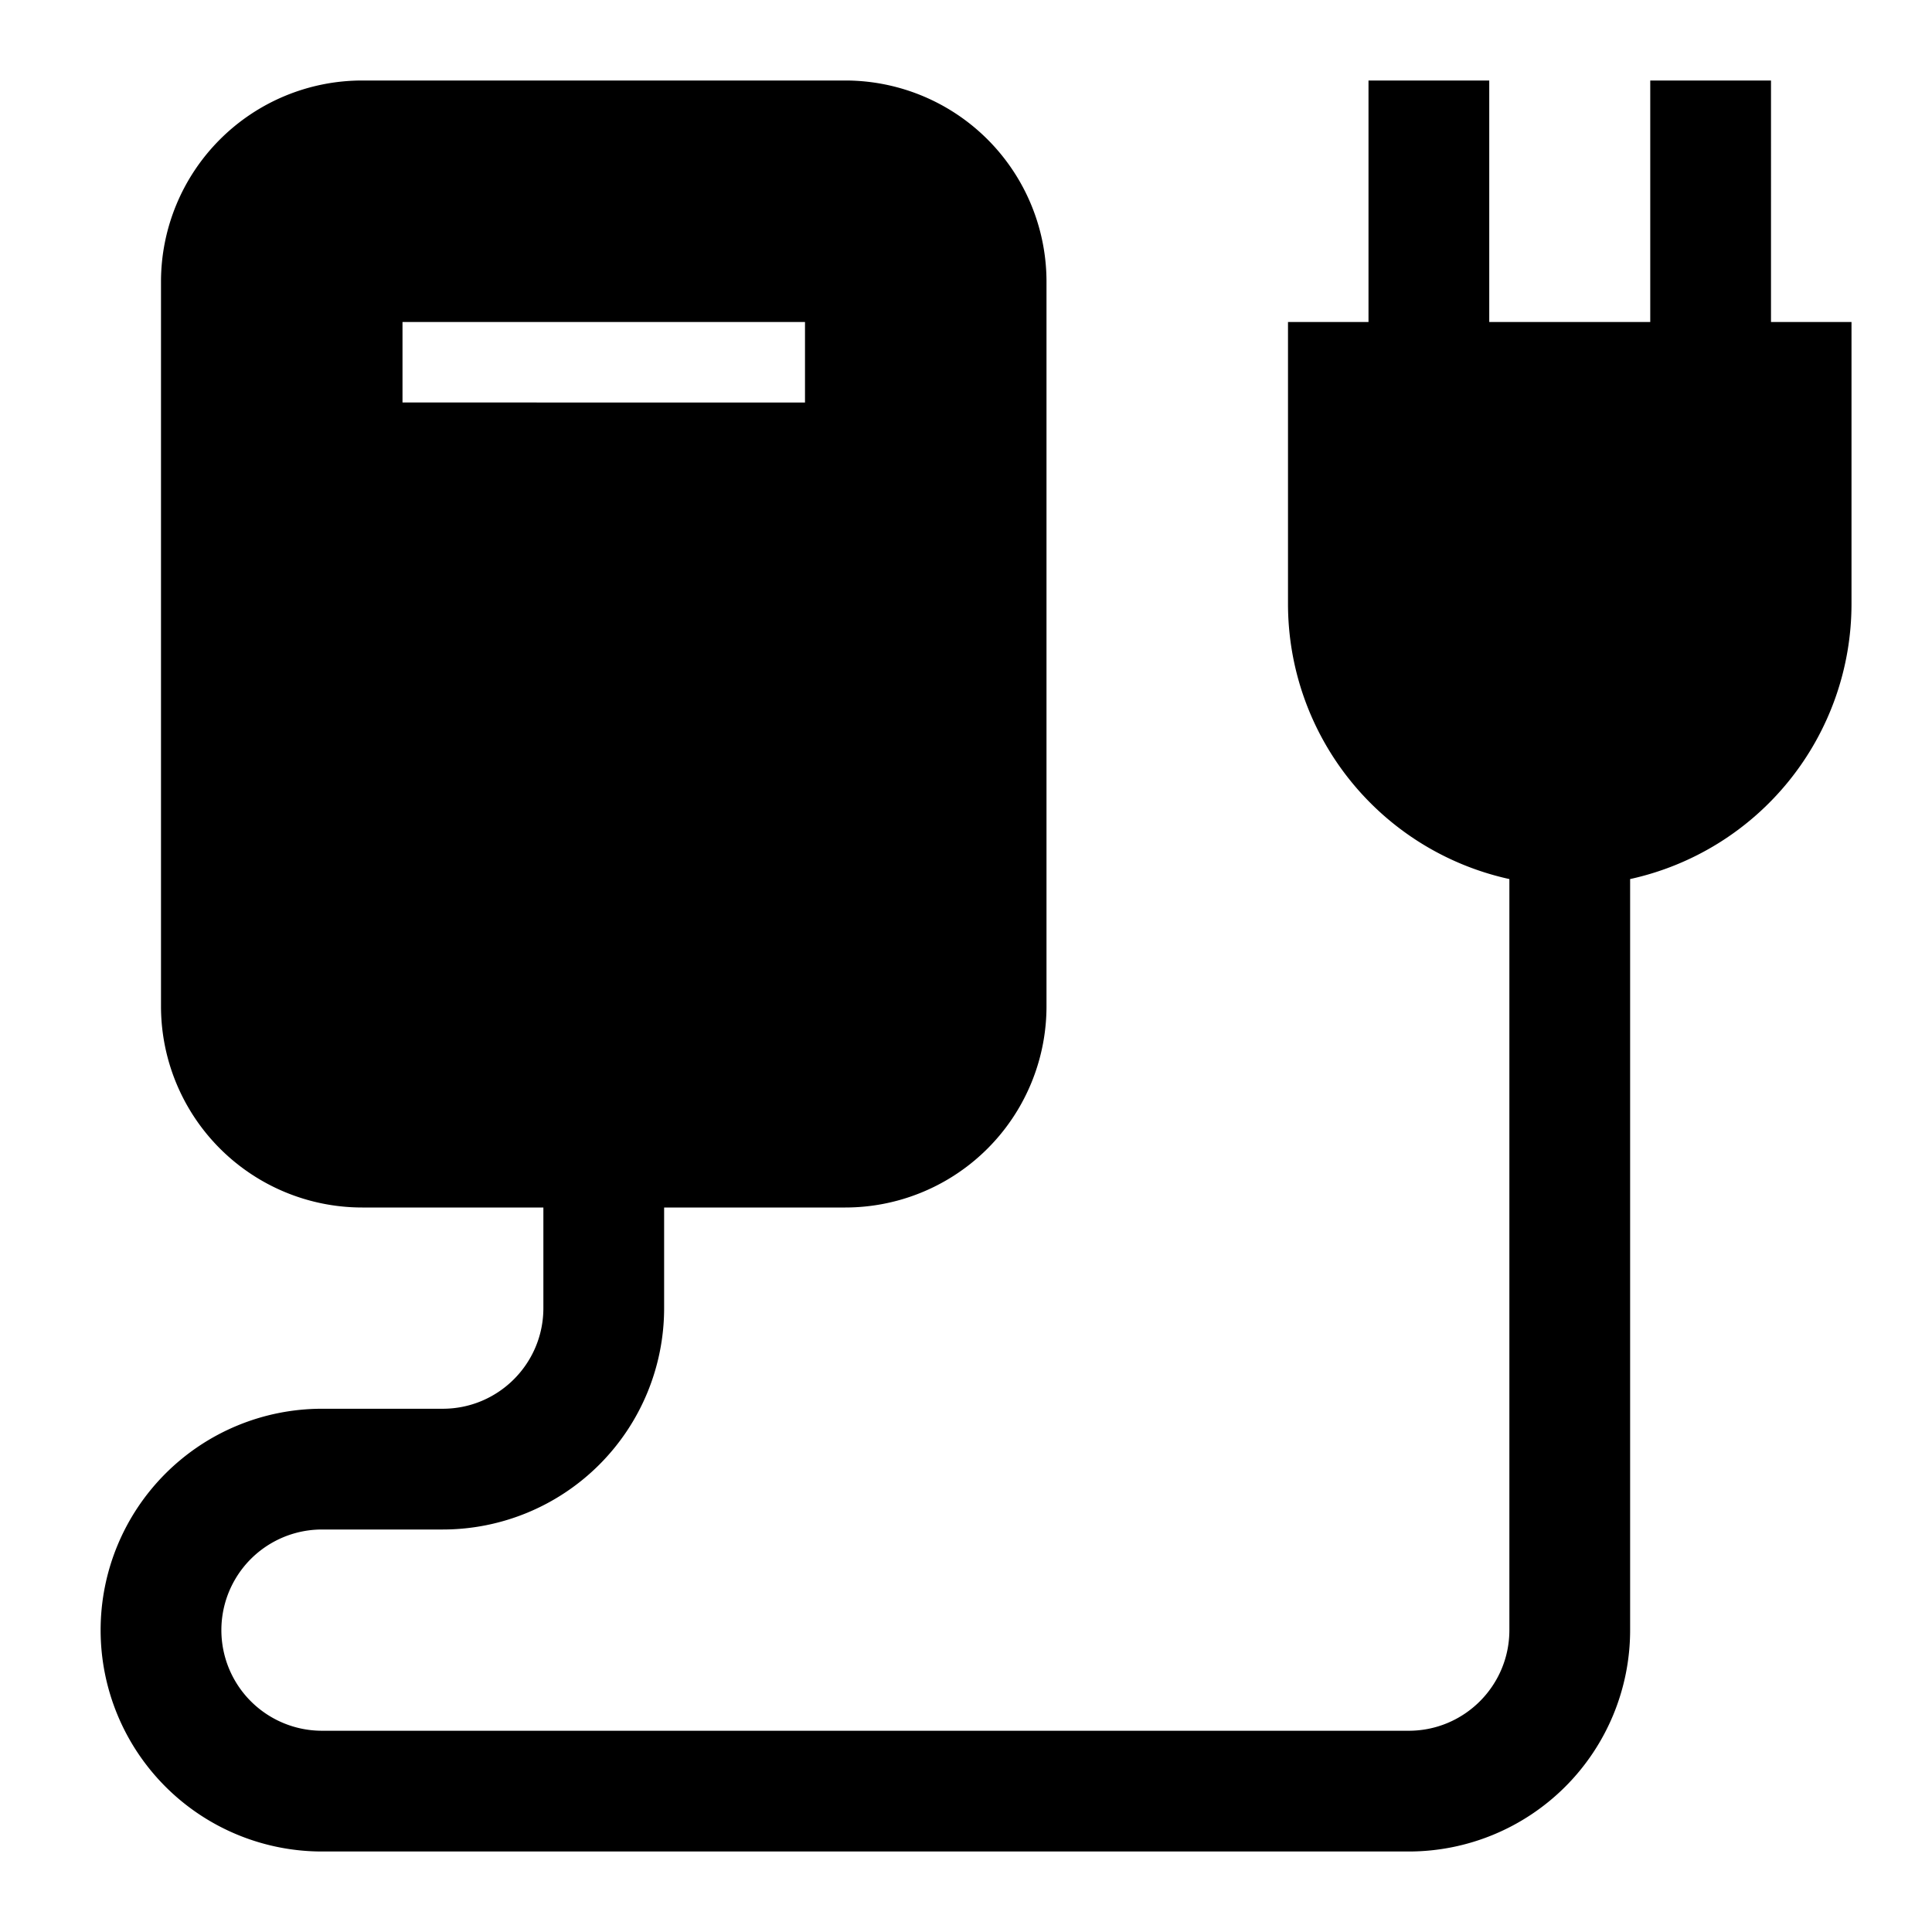 <svg width="24" height="24" fill="none" xmlns="http://www.w3.org/2000/svg"><path fill="currentColor" d="M18.5 4V1H17v3h-1v3.5a3.5 3.5 0 0 0 2.75 3.42v9.33c0 .69-.56 1.25-1.25 1.25H4A1.25 1.25 0 1 1 4 19h1.5a2.75 2.75 0 0 0 2.75-2.75V15h2.25a2.5 2.5 0 0 0 2.5-2.5v-9A2.5 2.5 0 0 0 10.5 1h-6A2.5 2.5 0 0 0 2 3.5v9A2.5 2.5 0 0 0 4.5 15h2.25v1.25c0 .69-.56 1.25-1.25 1.25H4A2.75 2.75 0 1 0 4 23h13.5a2.75 2.75 0 0 0 2.75-2.75v-9.33A3.5 3.5 0 0 0 23 7.5V4h-1V1h-1.5v3h-2ZM5 5V4h5v1H5Z"/></svg>
